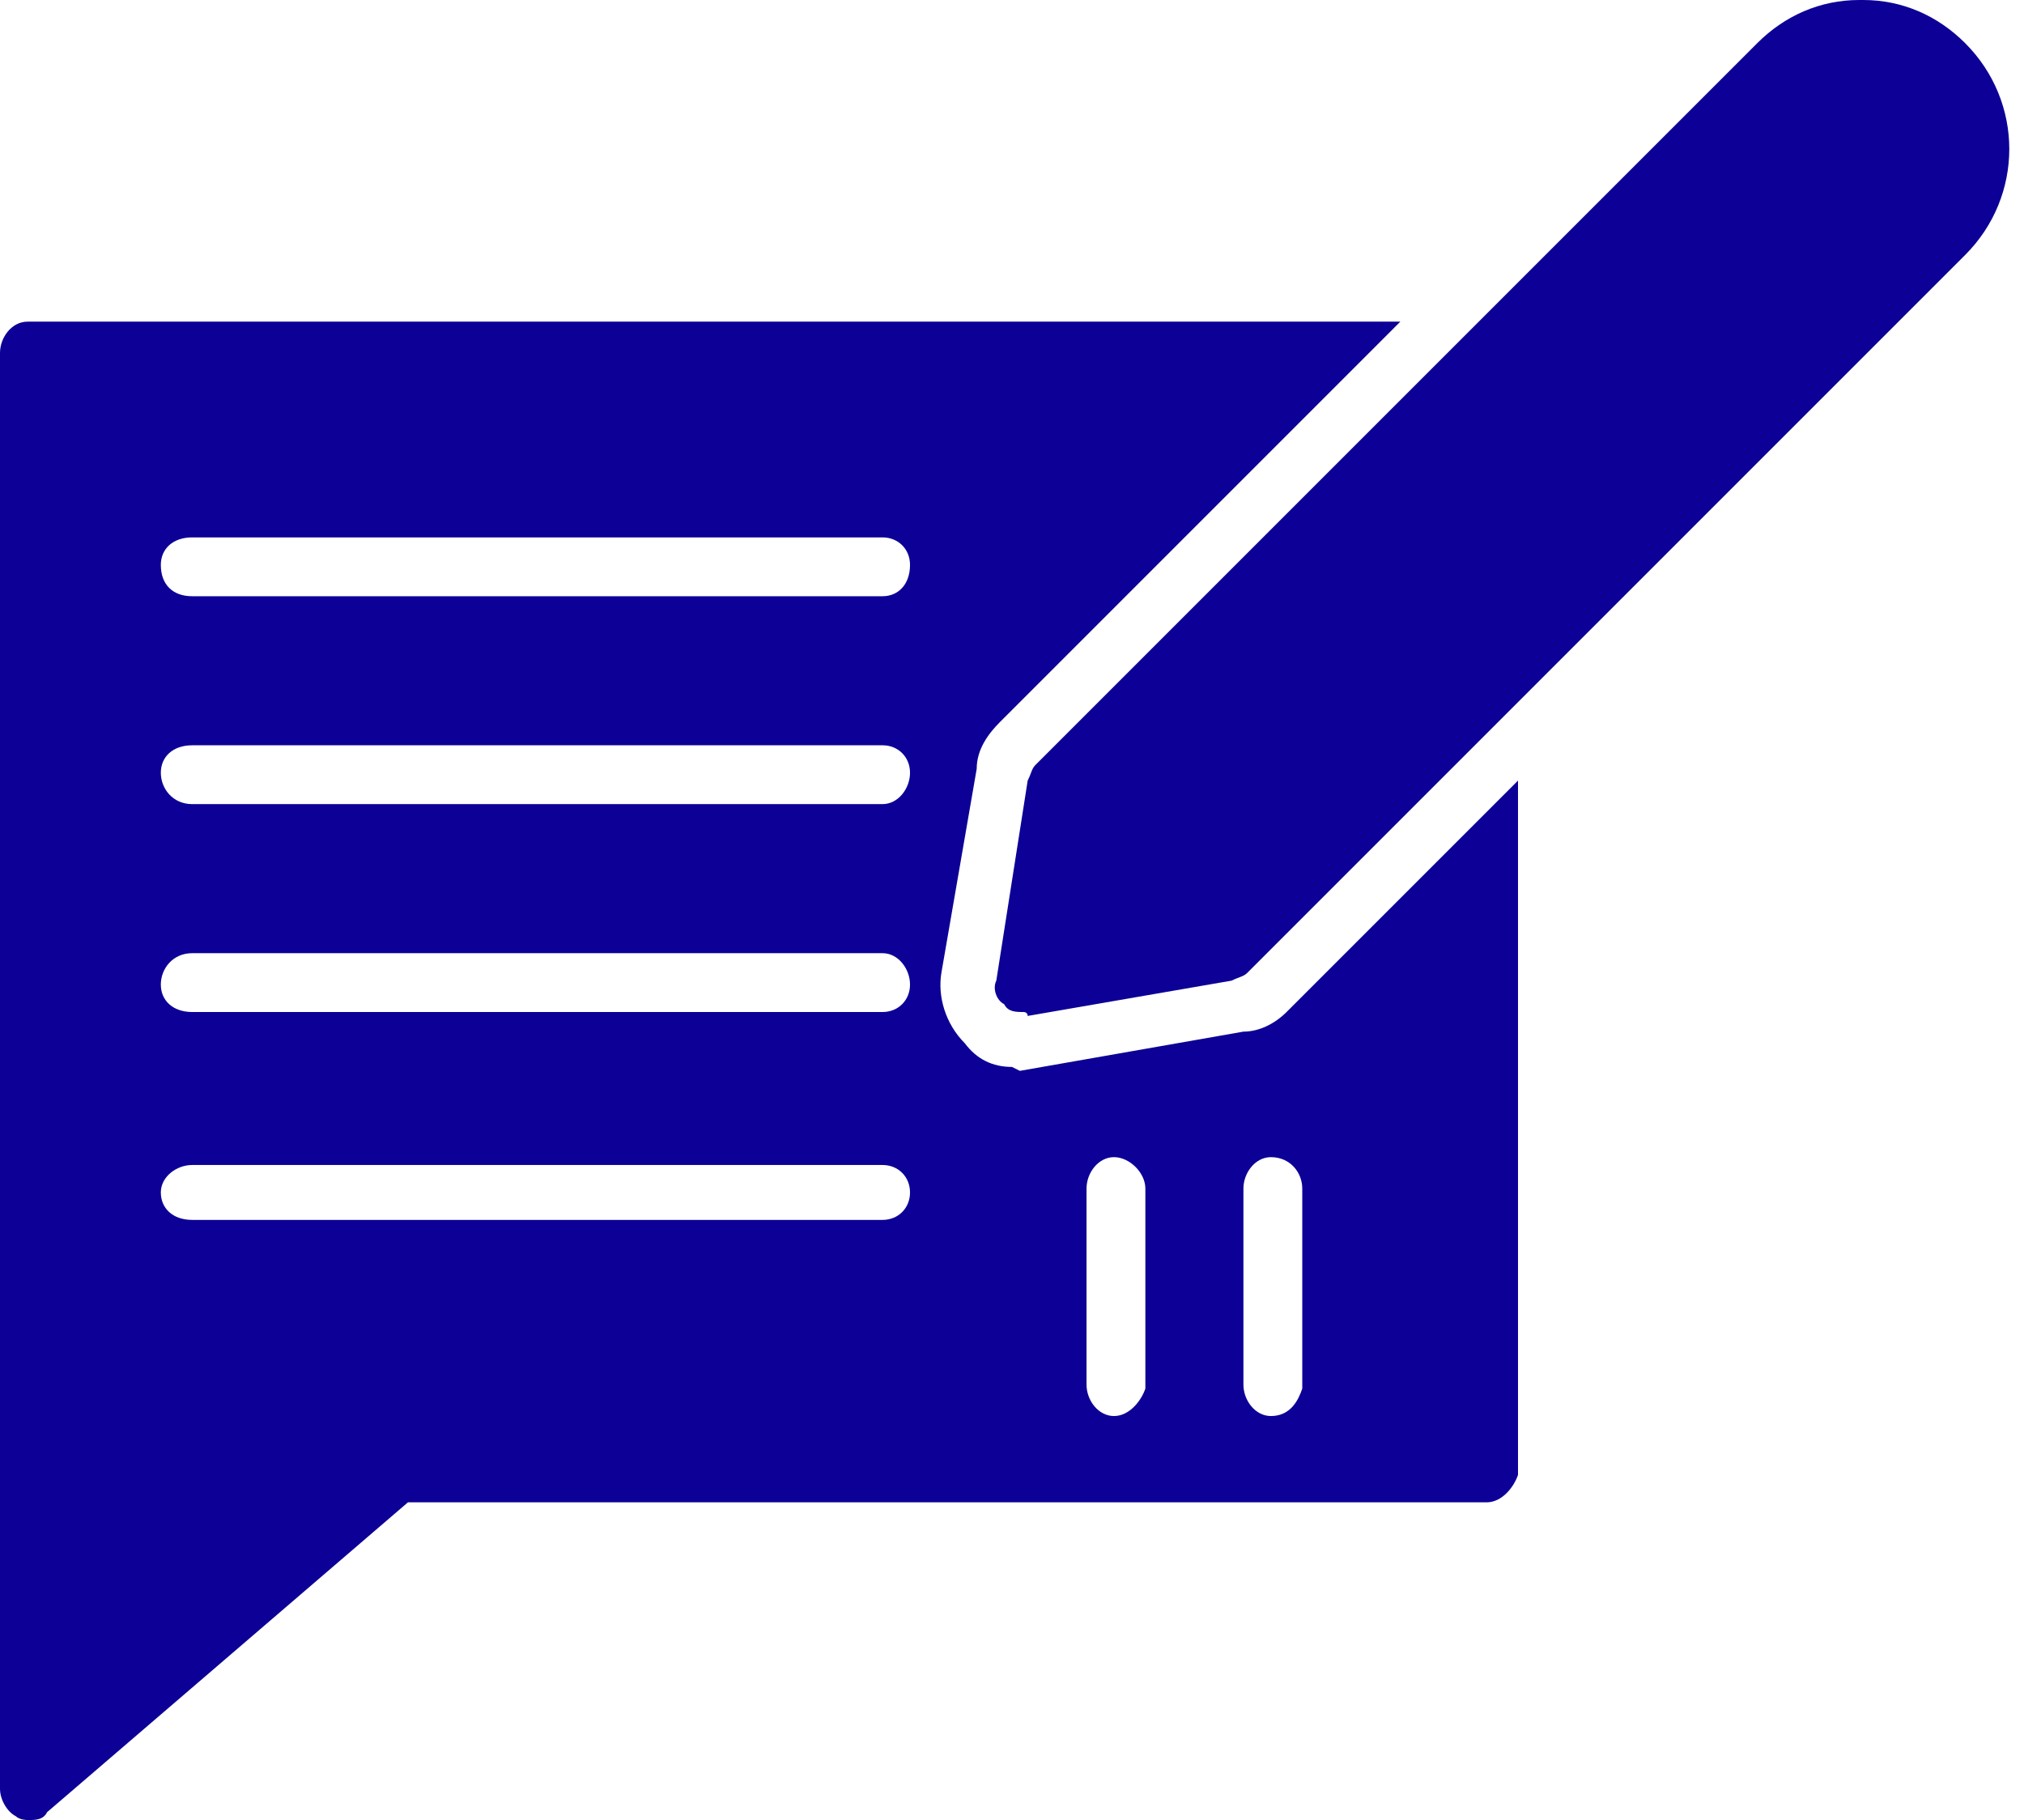 <?xml version="1.0" encoding="UTF-8" standalone="no"?><svg xmlns="http://www.w3.org/2000/svg" xmlns:xlink="http://www.w3.org/1999/xlink" clip-rule="evenodd" fill="#0c0096" fill-rule="evenodd" height="464" image-rendering="optimizeQuality" preserveAspectRatio="xMidYMid meet" shape-rendering="geometricPrecision" text-rendering="geometricPrecision" version="1" viewBox="0.0 24.0 516.0 464.0" width="516" zoomAndPan="magnify"><g><g id="change1_1"><path d="M7 488c0,0 -2,0 -3,-1 -2,-1 -4,-4 -4,-7l0 -78c0,-1 0,-2 0,-3l0 -285c0,-4 3,-8 7,-8l350 0 -102 102c-3,3 -6,7 -6,12l-9 52c-1,6 1,13 6,18 3,4 7,6 12,6l2 1 57 -10c4,0 8,-2 11,-5l59 -59 0 177c-1,3 -4,7 -8,7l-275 0 -92 79c-1,2 -3,2 -5,2zm218 -153l-176 0c-5,0 -8,-3 -8,-7 0,-4 4,-7 8,-7l176 0c4,0 7,3 7,7 0,4 -3,7 -7,7zm0 -53l-176 0c-5,0 -8,-3 -8,-7 0,-4 3,-8 8,-8l176 0c4,0 7,4 7,8 0,4 -3,7 -7,7zm0 -53l-176 0c-5,0 -8,-4 -8,-8 0,-4 3,-7 8,-7l176 0c4,0 7,3 7,7 0,4 -3,8 -7,8zm0 -53l-176 0c-5,0 -8,-3 -8,-8 0,-4 3,-7 8,-7l176 0c4,0 7,3 7,7 0,5 -3,8 -7,8zm99 209c-4,0 -7,-4 -7,-8l0 -50c0,-4 3,-8 7,-8 5,0 8,4 8,8l0 51c-1,3 -3,7 -8,7zm-40 0c-4,0 -7,-4 -7,-8l0 -50c0,-4 3,-8 7,-8 4,0 8,4 8,8l0 51c-1,3 -4,7 -8,7z"/><path d="M261 282c-2,0 -4,0 -5,-2 -2,-1 -3,-4 -2,-6l8 -51c1,-2 1,-3 2,-4l114 -114 70 -70c7,-7 16,-11 26,-11 0,0 0,0 1,0 10,0 19,4 26,11 15,15 15,39 0,54l-183 183c-1,1 -2,1 -4,2l-52 9c0,-1 -1,-1 -1,-1z"/></g></g></svg>